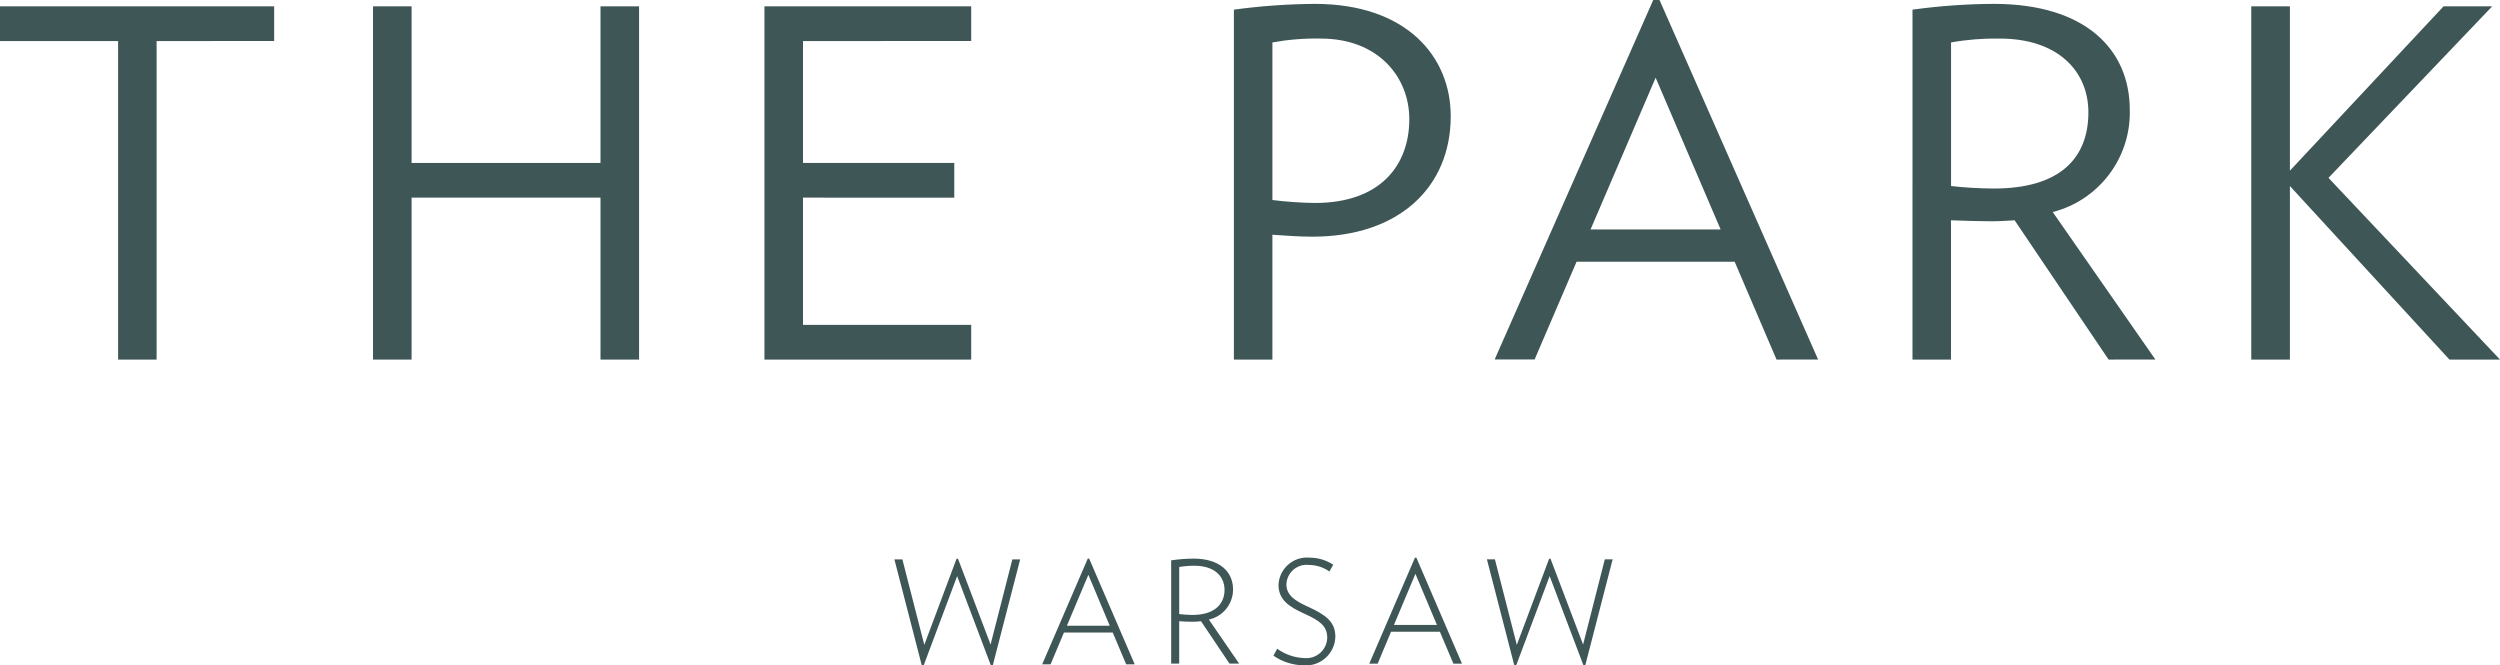 <svg xmlns="http://www.w3.org/2000/svg" xmlns:xlink="http://www.w3.org/1999/xlink" id="Warstwa_1" x="0px" y="0px" width="300px" height="79.852px" viewBox="0 0 300 79.852" xml:space="preserve"><g>	<path fill="#3F5656" d="M114.785,67.048l-3.869,10.337l-2.629-10.257h-0.959l3.276,12.679l0.24,0.031l4.013-10.702l4.044,10.702  l0.242-0.031l3.276-12.679h-0.937l-2.613,10.217l-3.908-10.297H114.785z"></path>	<path fill="#3F5656" d="M130.604,68.975l2.566,6.114h-5.142L130.604,68.975z M130.531,67.033l-5.468,12.687h1.006l1.602-3.813  h5.857l1.615,3.813h1.023L130.7,67.033H130.531z"></path>	<path fill="#3F5656" d="M147.535,79.63l-3.413-5.084c-0.361,0.049-0.729,0.072-1.096,0.064c-0.439,0-1.104-0.024-1.521-0.064v5.084  h-0.965V67.24c0.885-0.128,1.78-0.2,2.676-0.208c3.086,0,4.75,1.52,4.75,3.709c0,1.734-1.208,3.237-2.902,3.604l3.628,5.283  L147.535,79.63L147.535,79.63z M143.321,67.888c-0.606,0-1.216,0.048-1.814,0.15v5.651c0.529,0.063,1.048,0.097,1.576,0.104  c2.509,0,3.861-1.176,3.861-3.006C146.943,69.119,145.695,67.888,143.321,67.888"></path>	<path fill="#3F5656" d="M156.431,79.838c-1.295-0.017-2.558-0.416-3.621-1.158l0.456-0.831c0.951,0.688,2.078,1.079,3.245,1.119  c1.455,0.144,2.718-0.977,2.758-2.438c0-1.455-0.976-2.078-2.742-2.886c-1.935-0.855-3.108-1.742-3.108-3.461  c0.088-1.968,1.799-3.453,3.749-3.263c1.007,0,1.989,0.296,2.821,0.849l-0.464,0.808c-0.712-0.504-1.566-0.774-2.438-0.783  c-1.406-0.168-2.662,0.896-2.718,2.317c0,1.352,1.063,1.99,2.582,2.694c2.149,0.975,3.293,1.813,3.293,3.604  c-0.057,2.03-1.799,3.598-3.82,3.43"></path>	<path fill="#3F5656" d="M174.408,79.638l-1.623-3.829h-5.859l-1.606,3.829h-1.007l5.483-12.719h0.168l5.476,12.719H174.408z   M169.852,68.863l-2.582,6.132h5.164L169.852,68.863z"></path>	<path fill="#3F5656" d="M190.242,79.806l-0.231,0.031l-4.053-10.702l-4.014,10.702l-0.238-0.031l-3.277-12.687h0.959l2.63,10.265  l3.877-10.337h0.168l3.908,10.297l2.606-10.225h0.941L190.242,79.806z"></path>	<path fill="#3F5656" d="M18.793,4.924v38.226h-4.621V4.924H0V0.76h32.9v4.164H18.793z"></path>	<path fill="#3F5656" d="M72.061,43.149V23.716h-22.67v19.434h-4.628V0.76h4.628v18.794H72.06V0.76h4.629v42.39H72.061z"></path>	<path fill="#3F5656" d="M91.732,43.149V0.76h24.813v4.164H96.36v14.63h18.153v4.162H96.36v15.269h20.185v4.165H91.732z"></path>	<path fill="#3F5656" d="M157.494,28.401c-1.447,0-3.357-0.121-4.806-0.231v14.979h-4.621V1.158c3.216-0.438,6.46-0.67,9.713-0.693  c10.929,0,16.308,6.25,16.308,13.476C174.088,22.446,167.901,28.401,157.494,28.401 M158.477,4.628  c-1.941-0.04-3.876,0.119-5.787,0.463v18.912c1.688,0.208,3.391,0.33,5.092,0.353c7.923,0,11.336-4.579,11.336-10.063  C169.116,9.321,165.471,4.628,158.477,4.628"></path>	<path fill="#3F5656" d="M213.184,43.149l-5.026-11.742h-18.97l-5.036,11.733h-4.796L198.388,0h0.752l19.032,43.141L213.184,43.149z   M198.676,9.321l-7.81,18.216h15.61L198.676,9.321z"></path>	<path fill="#3F5656" d="M253.031,43.149l-11.278-16.715c-0.919,0.055-1.838,0.121-2.829,0.121c-1.383,0-3.413-0.066-4.805-0.121  v16.715h-4.62V1.158c3.236-0.446,6.499-0.679,9.769-0.693c10.936,0,16.306,5.436,16.306,12.724  c0.152,5.74-3.685,10.823-9.247,12.256l12.317,17.696L253.031,43.149z M239.97,4.628c-1.958-0.031-3.917,0.119-5.843,0.463v17.234  c1.71,0.192,3.429,0.288,5.146,0.297c7.921,0,11.334-3.646,11.334-9.138C250.608,8.505,246.908,4.628,239.97,4.628"></path>	<path fill="#3F5656" d="M293.933,43.149l-19.144-20.823v20.823h-4.638V0.76h4.638v19.72l18.439-19.72h5.835l-19.646,20.584  L300,43.149H293.933z"></path></g></svg>